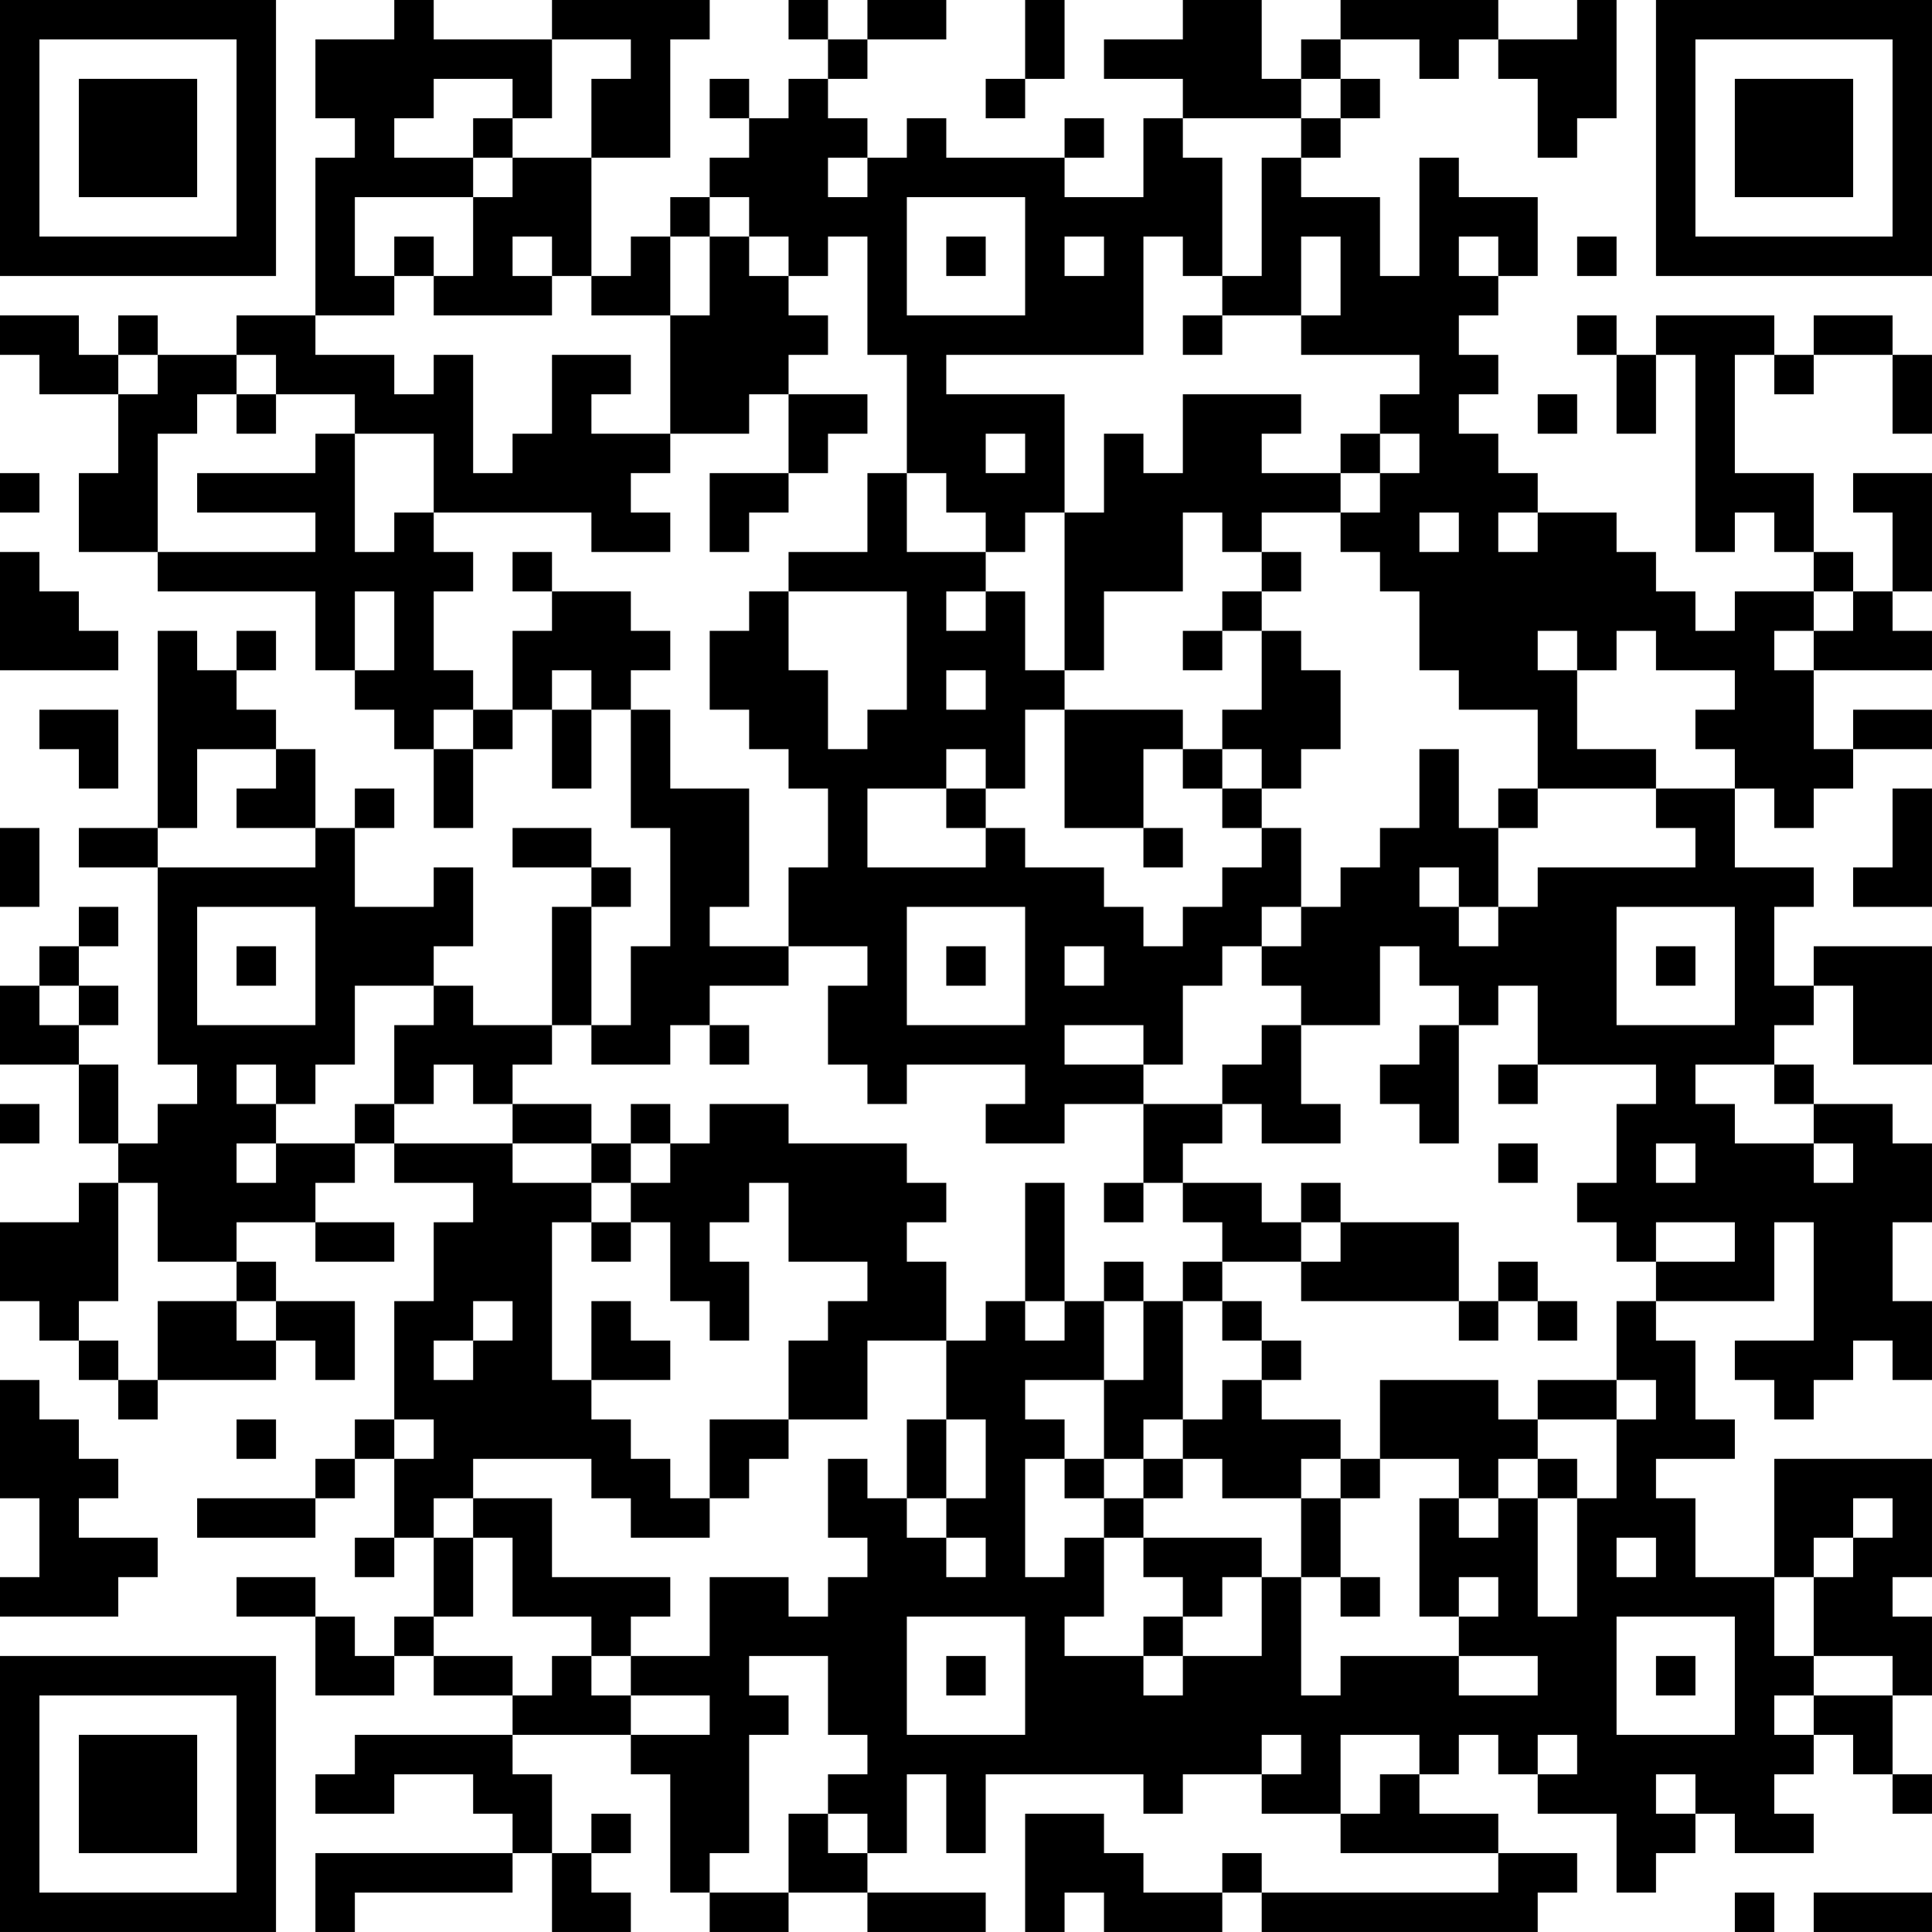 <?xml version="1.0" encoding="UTF-8"?>
<svg xmlns="http://www.w3.org/2000/svg" version="1.1" width="250" height="250" viewBox="0 0 250 250"><rect x="0" y="0" width="250" height="250" fill="#ffffff"/><g transform="scale(5.102)"><g transform="translate(0,0)"><path fill-rule="evenodd" d="M10 0L10 1L8 1L8 3L9 3L9 4L8 4L8 8L6 8L6 9L4 9L4 8L3 8L3 9L2 9L2 8L0 8L0 9L1 9L1 10L3 10L3 12L2 12L2 14L4 14L4 15L8 15L8 17L9 17L9 18L10 18L10 19L11 19L11 21L12 21L12 19L13 19L13 18L14 18L14 20L15 20L15 18L16 18L16 21L17 21L17 24L16 24L16 26L15 26L15 23L16 23L16 22L15 22L15 21L13 21L13 22L15 22L15 23L14 23L14 26L12 26L12 25L11 25L11 24L12 24L12 22L11 22L11 23L9 23L9 21L10 21L10 20L9 20L9 21L8 21L8 19L7 19L7 18L6 18L6 17L7 17L7 16L6 16L6 17L5 17L5 16L4 16L4 21L2 21L2 22L4 22L4 27L5 27L5 28L4 28L4 29L3 29L3 27L2 27L2 26L3 26L3 25L2 25L2 24L3 24L3 23L2 23L2 24L1 24L1 25L0 25L0 27L2 27L2 29L3 29L3 30L2 30L2 31L0 31L0 33L1 33L1 34L2 34L2 35L3 35L3 36L4 36L4 35L7 35L7 34L8 34L8 35L9 35L9 33L7 33L7 32L6 32L6 31L8 31L8 32L10 32L10 31L8 31L8 30L9 30L9 29L10 29L10 30L12 30L12 31L11 31L11 33L10 33L10 36L9 36L9 37L8 37L8 38L5 38L5 39L8 39L8 38L9 38L9 37L10 37L10 39L9 39L9 40L10 40L10 39L11 39L11 41L10 41L10 42L9 42L9 41L8 41L8 40L6 40L6 41L8 41L8 43L10 43L10 42L11 42L11 43L13 43L13 44L9 44L9 45L8 45L8 46L10 46L10 45L12 45L12 46L13 46L13 47L8 47L8 49L9 49L9 48L13 48L13 47L14 47L14 49L16 49L16 48L15 48L15 47L16 47L16 46L15 46L15 47L14 47L14 45L13 45L13 44L16 44L16 45L17 45L17 48L18 48L18 49L20 49L20 48L22 48L22 49L25 49L25 48L22 48L22 47L23 47L23 45L24 45L24 47L25 47L25 45L29 45L29 46L30 46L30 45L32 45L32 46L34 46L34 47L38 47L38 48L32 48L32 47L31 47L31 48L29 48L29 47L28 47L28 46L26 46L26 49L27 49L27 48L28 48L28 49L31 49L31 48L32 48L32 49L39 49L39 48L40 48L40 47L38 47L38 46L36 46L36 45L37 45L37 44L38 44L38 45L39 45L39 46L41 46L41 48L42 48L42 47L43 47L43 46L44 46L44 47L46 47L46 46L45 46L45 45L46 45L46 44L47 44L47 45L48 45L48 46L49 46L49 45L48 45L48 43L49 43L49 41L48 41L48 40L49 40L49 37L45 37L45 40L43 40L43 38L42 38L42 37L44 37L44 36L43 36L43 34L42 34L42 33L45 33L45 31L46 31L46 34L44 34L44 35L45 35L45 36L46 36L46 35L47 35L47 34L48 34L48 35L49 35L49 33L48 33L48 31L49 31L49 29L48 29L48 28L46 28L46 27L45 27L45 26L46 26L46 25L47 25L47 27L49 27L49 24L46 24L46 25L45 25L45 23L46 23L46 22L44 22L44 20L45 20L45 21L46 21L46 20L47 20L47 19L49 19L49 18L47 18L47 19L46 19L46 17L49 17L49 16L48 16L48 15L49 15L49 12L47 12L47 13L48 13L48 15L47 15L47 14L46 14L46 12L44 12L44 9L45 9L45 10L46 10L46 9L48 9L48 11L49 11L49 9L48 9L48 8L46 8L46 9L45 9L45 8L42 8L42 9L41 9L41 8L40 8L40 9L41 9L41 11L42 11L42 9L43 9L43 14L44 14L44 13L45 13L45 14L46 14L46 15L44 15L44 16L43 16L43 15L42 15L42 14L41 14L41 13L39 13L39 12L38 12L38 11L37 11L37 10L38 10L38 9L37 9L37 8L38 8L38 7L39 7L39 5L37 5L37 4L36 4L36 7L35 7L35 5L33 5L33 4L34 4L34 3L35 3L35 2L34 2L34 1L36 1L36 2L37 2L37 1L38 1L38 2L39 2L39 4L40 4L40 3L41 3L41 0L40 0L40 1L38 1L38 0L34 0L34 1L33 1L33 2L32 2L32 0L30 0L30 1L28 1L28 2L30 2L30 3L29 3L29 5L27 5L27 4L28 4L28 3L27 3L27 4L24 4L24 3L23 3L23 4L22 4L22 3L21 3L21 2L22 2L22 1L24 1L24 0L22 0L22 1L21 1L21 0L20 0L20 1L21 1L21 2L20 2L20 3L19 3L19 2L18 2L18 3L19 3L19 4L18 4L18 5L17 5L17 6L16 6L16 7L15 7L15 4L17 4L17 1L18 1L18 0L14 0L14 1L11 1L11 0ZM26 0L26 2L25 2L25 3L26 3L26 2L27 2L27 0ZM14 1L14 3L13 3L13 2L11 2L11 3L10 3L10 4L12 4L12 5L9 5L9 7L10 7L10 8L8 8L8 9L10 9L10 10L11 10L11 9L12 9L12 12L13 12L13 11L14 11L14 9L16 9L16 10L15 10L15 11L17 11L17 12L16 12L16 13L17 13L17 14L15 14L15 13L11 13L11 11L9 11L9 10L7 10L7 9L6 9L6 10L5 10L5 11L4 11L4 14L8 14L8 13L5 13L5 12L8 12L8 11L9 11L9 14L10 14L10 13L11 13L11 14L12 14L12 15L11 15L11 17L12 17L12 18L11 18L11 19L12 19L12 18L13 18L13 16L14 16L14 15L16 15L16 16L17 16L17 17L16 17L16 18L17 18L17 20L19 20L19 23L18 23L18 24L20 24L20 25L18 25L18 26L17 26L17 27L15 27L15 26L14 26L14 27L13 27L13 28L12 28L12 27L11 27L11 28L10 28L10 26L11 26L11 25L9 25L9 27L8 27L8 28L7 28L7 27L6 27L6 28L7 28L7 29L6 29L6 30L7 30L7 29L9 29L9 28L10 28L10 29L13 29L13 30L15 30L15 31L14 31L14 35L15 35L15 36L16 36L16 37L17 37L17 38L18 38L18 39L16 39L16 38L15 38L15 37L12 37L12 38L11 38L11 39L12 39L12 41L11 41L11 42L13 42L13 43L14 43L14 42L15 42L15 43L16 43L16 44L18 44L18 43L16 43L16 42L18 42L18 40L20 40L20 41L21 41L21 40L22 40L22 39L21 39L21 37L22 37L22 38L23 38L23 39L24 39L24 40L25 40L25 39L24 39L24 38L25 38L25 36L24 36L24 34L25 34L25 33L26 33L26 34L27 34L27 33L28 33L28 35L26 35L26 36L27 36L27 37L26 37L26 40L27 40L27 39L28 39L28 41L27 41L27 42L29 42L29 43L30 43L30 42L32 42L32 40L33 40L33 43L34 43L34 42L37 42L37 43L39 43L39 42L37 42L37 41L38 41L38 40L37 40L37 41L36 41L36 38L37 38L37 39L38 39L38 38L39 38L39 41L40 41L40 38L41 38L41 36L42 36L42 35L41 35L41 33L42 33L42 32L44 32L44 31L42 31L42 32L41 32L41 31L40 31L40 30L41 30L41 28L42 28L42 27L39 27L39 25L38 25L38 26L37 26L37 25L36 25L36 24L35 24L35 26L33 26L33 25L32 25L32 24L33 24L33 23L34 23L34 22L35 22L35 21L36 21L36 19L37 19L37 21L38 21L38 23L37 23L37 22L36 22L36 23L37 23L37 24L38 24L38 23L39 23L39 22L43 22L43 21L42 21L42 20L44 20L44 19L43 19L43 18L44 18L44 17L42 17L42 16L41 16L41 17L40 17L40 16L39 16L39 17L40 17L40 19L42 19L42 20L39 20L39 18L37 18L37 17L36 17L36 15L35 15L35 14L34 14L34 13L35 13L35 12L36 12L36 11L35 11L35 10L36 10L36 9L33 9L33 8L34 8L34 6L33 6L33 8L31 8L31 7L32 7L32 4L33 4L33 3L34 3L34 2L33 2L33 3L30 3L30 4L31 4L31 7L30 7L30 6L29 6L29 9L24 9L24 10L27 10L27 13L26 13L26 14L25 14L25 13L24 13L24 12L23 12L23 9L22 9L22 6L21 6L21 7L20 7L20 6L19 6L19 5L18 5L18 6L17 6L17 8L15 8L15 7L14 7L14 6L13 6L13 7L14 7L14 8L11 8L11 7L12 7L12 5L13 5L13 4L15 4L15 2L16 2L16 1ZM12 3L12 4L13 4L13 3ZM21 4L21 5L22 5L22 4ZM23 5L23 8L26 8L26 5ZM10 6L10 7L11 7L11 6ZM18 6L18 8L17 8L17 11L19 11L19 10L20 10L20 12L18 12L18 14L19 14L19 13L20 13L20 12L21 12L21 11L22 11L22 10L20 10L20 9L21 9L21 8L20 8L20 7L19 7L19 6ZM24 6L24 7L25 7L25 6ZM27 6L27 7L28 7L28 6ZM37 6L37 7L38 7L38 6ZM40 6L40 7L41 7L41 6ZM30 8L30 9L31 9L31 8ZM3 9L3 10L4 10L4 9ZM6 10L6 11L7 11L7 10ZM30 10L30 12L29 12L29 11L28 11L28 13L27 13L27 17L26 17L26 15L25 15L25 14L23 14L23 12L22 12L22 14L20 14L20 15L19 15L19 16L18 16L18 18L19 18L19 19L20 19L20 20L21 20L21 22L20 22L20 24L22 24L22 25L21 25L21 27L22 27L22 28L23 28L23 27L26 27L26 28L25 28L25 29L27 29L27 28L29 28L29 30L28 30L28 31L29 31L29 30L30 30L30 31L31 31L31 32L30 32L30 33L29 33L29 32L28 32L28 33L29 33L29 35L28 35L28 37L27 37L27 38L28 38L28 39L29 39L29 40L30 40L30 41L29 41L29 42L30 42L30 41L31 41L31 40L32 40L32 39L29 39L29 38L30 38L30 37L31 37L31 38L33 38L33 40L34 40L34 41L35 41L35 40L34 40L34 38L35 38L35 37L37 37L37 38L38 38L38 37L39 37L39 38L40 38L40 37L39 37L39 36L41 36L41 35L39 35L39 36L38 36L38 35L35 35L35 37L34 37L34 36L32 36L32 35L33 35L33 34L32 34L32 33L31 33L31 32L33 32L33 33L37 33L37 34L38 34L38 33L39 33L39 34L40 34L40 33L39 33L39 32L38 32L38 33L37 33L37 31L34 31L34 30L33 30L33 31L32 31L32 30L30 30L30 29L31 29L31 28L32 28L32 29L34 29L34 28L33 28L33 26L32 26L32 27L31 27L31 28L29 28L29 27L30 27L30 25L31 25L31 24L32 24L32 23L33 23L33 21L32 21L32 20L33 20L33 19L34 19L34 17L33 17L33 16L32 16L32 15L33 15L33 14L32 14L32 13L34 13L34 12L35 12L35 11L34 11L34 12L32 12L32 11L33 11L33 10ZM39 10L39 11L40 11L40 10ZM25 11L25 12L26 12L26 11ZM0 12L0 13L1 13L1 12ZM30 13L30 15L28 15L28 17L27 17L27 18L26 18L26 20L25 20L25 19L24 19L24 20L22 20L22 22L25 22L25 21L26 21L26 22L28 22L28 23L29 23L29 24L30 24L30 23L31 23L31 22L32 22L32 21L31 21L31 20L32 20L32 19L31 19L31 18L32 18L32 16L31 16L31 15L32 15L32 14L31 14L31 13ZM36 13L36 14L37 14L37 13ZM38 13L38 14L39 14L39 13ZM0 14L0 17L3 17L3 16L2 16L2 15L1 15L1 14ZM13 14L13 15L14 15L14 14ZM9 15L9 17L10 17L10 15ZM20 15L20 17L21 17L21 19L22 19L22 18L23 18L23 15ZM24 15L24 16L25 16L25 15ZM46 15L46 16L45 16L45 17L46 17L46 16L47 16L47 15ZM30 16L30 17L31 17L31 16ZM14 17L14 18L15 18L15 17ZM24 17L24 18L25 18L25 17ZM1 18L1 19L2 19L2 20L3 20L3 18ZM27 18L27 21L29 21L29 22L30 22L30 21L29 21L29 19L30 19L30 20L31 20L31 19L30 19L30 18ZM5 19L5 21L4 21L4 22L8 22L8 21L6 21L6 20L7 20L7 19ZM24 20L24 21L25 21L25 20ZM38 20L38 21L39 21L39 20ZM48 20L48 22L47 22L47 23L49 23L49 20ZM0 21L0 23L1 23L1 21ZM5 23L5 26L8 26L8 23ZM23 23L23 26L26 26L26 23ZM41 23L41 26L44 26L44 23ZM6 24L6 25L7 25L7 24ZM24 24L24 25L25 25L25 24ZM27 24L27 25L28 25L28 24ZM42 24L42 25L43 25L43 24ZM1 25L1 26L2 26L2 25ZM18 26L18 27L19 27L19 26ZM27 26L27 27L29 27L29 26ZM36 26L36 27L35 27L35 28L36 28L36 29L37 29L37 26ZM38 27L38 28L39 28L39 27ZM43 27L43 28L44 28L44 29L46 29L46 30L47 30L47 29L46 29L46 28L45 28L45 27ZM0 28L0 29L1 29L1 28ZM13 28L13 29L15 29L15 30L16 30L16 31L15 31L15 32L16 32L16 31L17 31L17 33L18 33L18 34L19 34L19 32L18 32L18 31L19 31L19 30L20 30L20 32L22 32L22 33L21 33L21 34L20 34L20 36L18 36L18 38L19 38L19 37L20 37L20 36L22 36L22 34L24 34L24 32L23 32L23 31L24 31L24 30L23 30L23 29L20 29L20 28L18 28L18 29L17 29L17 28L16 28L16 29L15 29L15 28ZM16 29L16 30L17 30L17 29ZM38 29L38 30L39 30L39 29ZM42 29L42 30L43 30L43 29ZM3 30L3 33L2 33L2 34L3 34L3 35L4 35L4 33L6 33L6 34L7 34L7 33L6 33L6 32L4 32L4 30ZM26 30L26 33L27 33L27 30ZM33 31L33 32L34 32L34 31ZM12 33L12 34L11 34L11 35L12 35L12 34L13 34L13 33ZM15 33L15 35L17 35L17 34L16 34L16 33ZM30 33L30 36L29 36L29 37L28 37L28 38L29 38L29 37L30 37L30 36L31 36L31 35L32 35L32 34L31 34L31 33ZM0 35L0 38L1 38L1 40L0 40L0 41L3 41L3 40L4 40L4 39L2 39L2 38L3 38L3 37L2 37L2 36L1 36L1 35ZM6 36L6 37L7 37L7 36ZM10 36L10 37L11 37L11 36ZM23 36L23 38L24 38L24 36ZM33 37L33 38L34 38L34 37ZM12 38L12 39L13 39L13 41L15 41L15 42L16 42L16 41L17 41L17 40L14 40L14 38ZM47 38L47 39L46 39L46 40L45 40L45 42L46 42L46 43L45 43L45 44L46 44L46 43L48 43L48 42L46 42L46 40L47 40L47 39L48 39L48 38ZM41 39L41 40L42 40L42 39ZM23 41L23 44L26 44L26 41ZM41 41L41 44L44 44L44 41ZM19 42L19 43L20 43L20 44L19 44L19 47L18 47L18 48L20 48L20 46L21 46L21 47L22 47L22 46L21 46L21 45L22 45L22 44L21 44L21 42ZM24 42L24 43L25 43L25 42ZM42 42L42 43L43 43L43 42ZM32 44L32 45L33 45L33 44ZM34 44L34 46L35 46L35 45L36 45L36 44ZM39 44L39 45L40 45L40 44ZM42 45L42 46L43 46L43 45ZM44 48L44 49L45 49L45 48ZM46 48L46 49L49 49L49 48ZM0 0L0 7L7 7L7 0ZM1 1L1 6L6 6L6 1ZM2 2L2 5L5 5L5 2ZM42 0L42 7L49 7L49 0ZM43 1L43 6L48 6L48 1ZM44 2L44 5L47 5L47 2ZM0 42L0 49L7 49L7 42ZM1 43L1 48L6 48L6 43ZM2 44L2 47L5 47L5 44Z" fill="#000000"/></g></g></svg>
